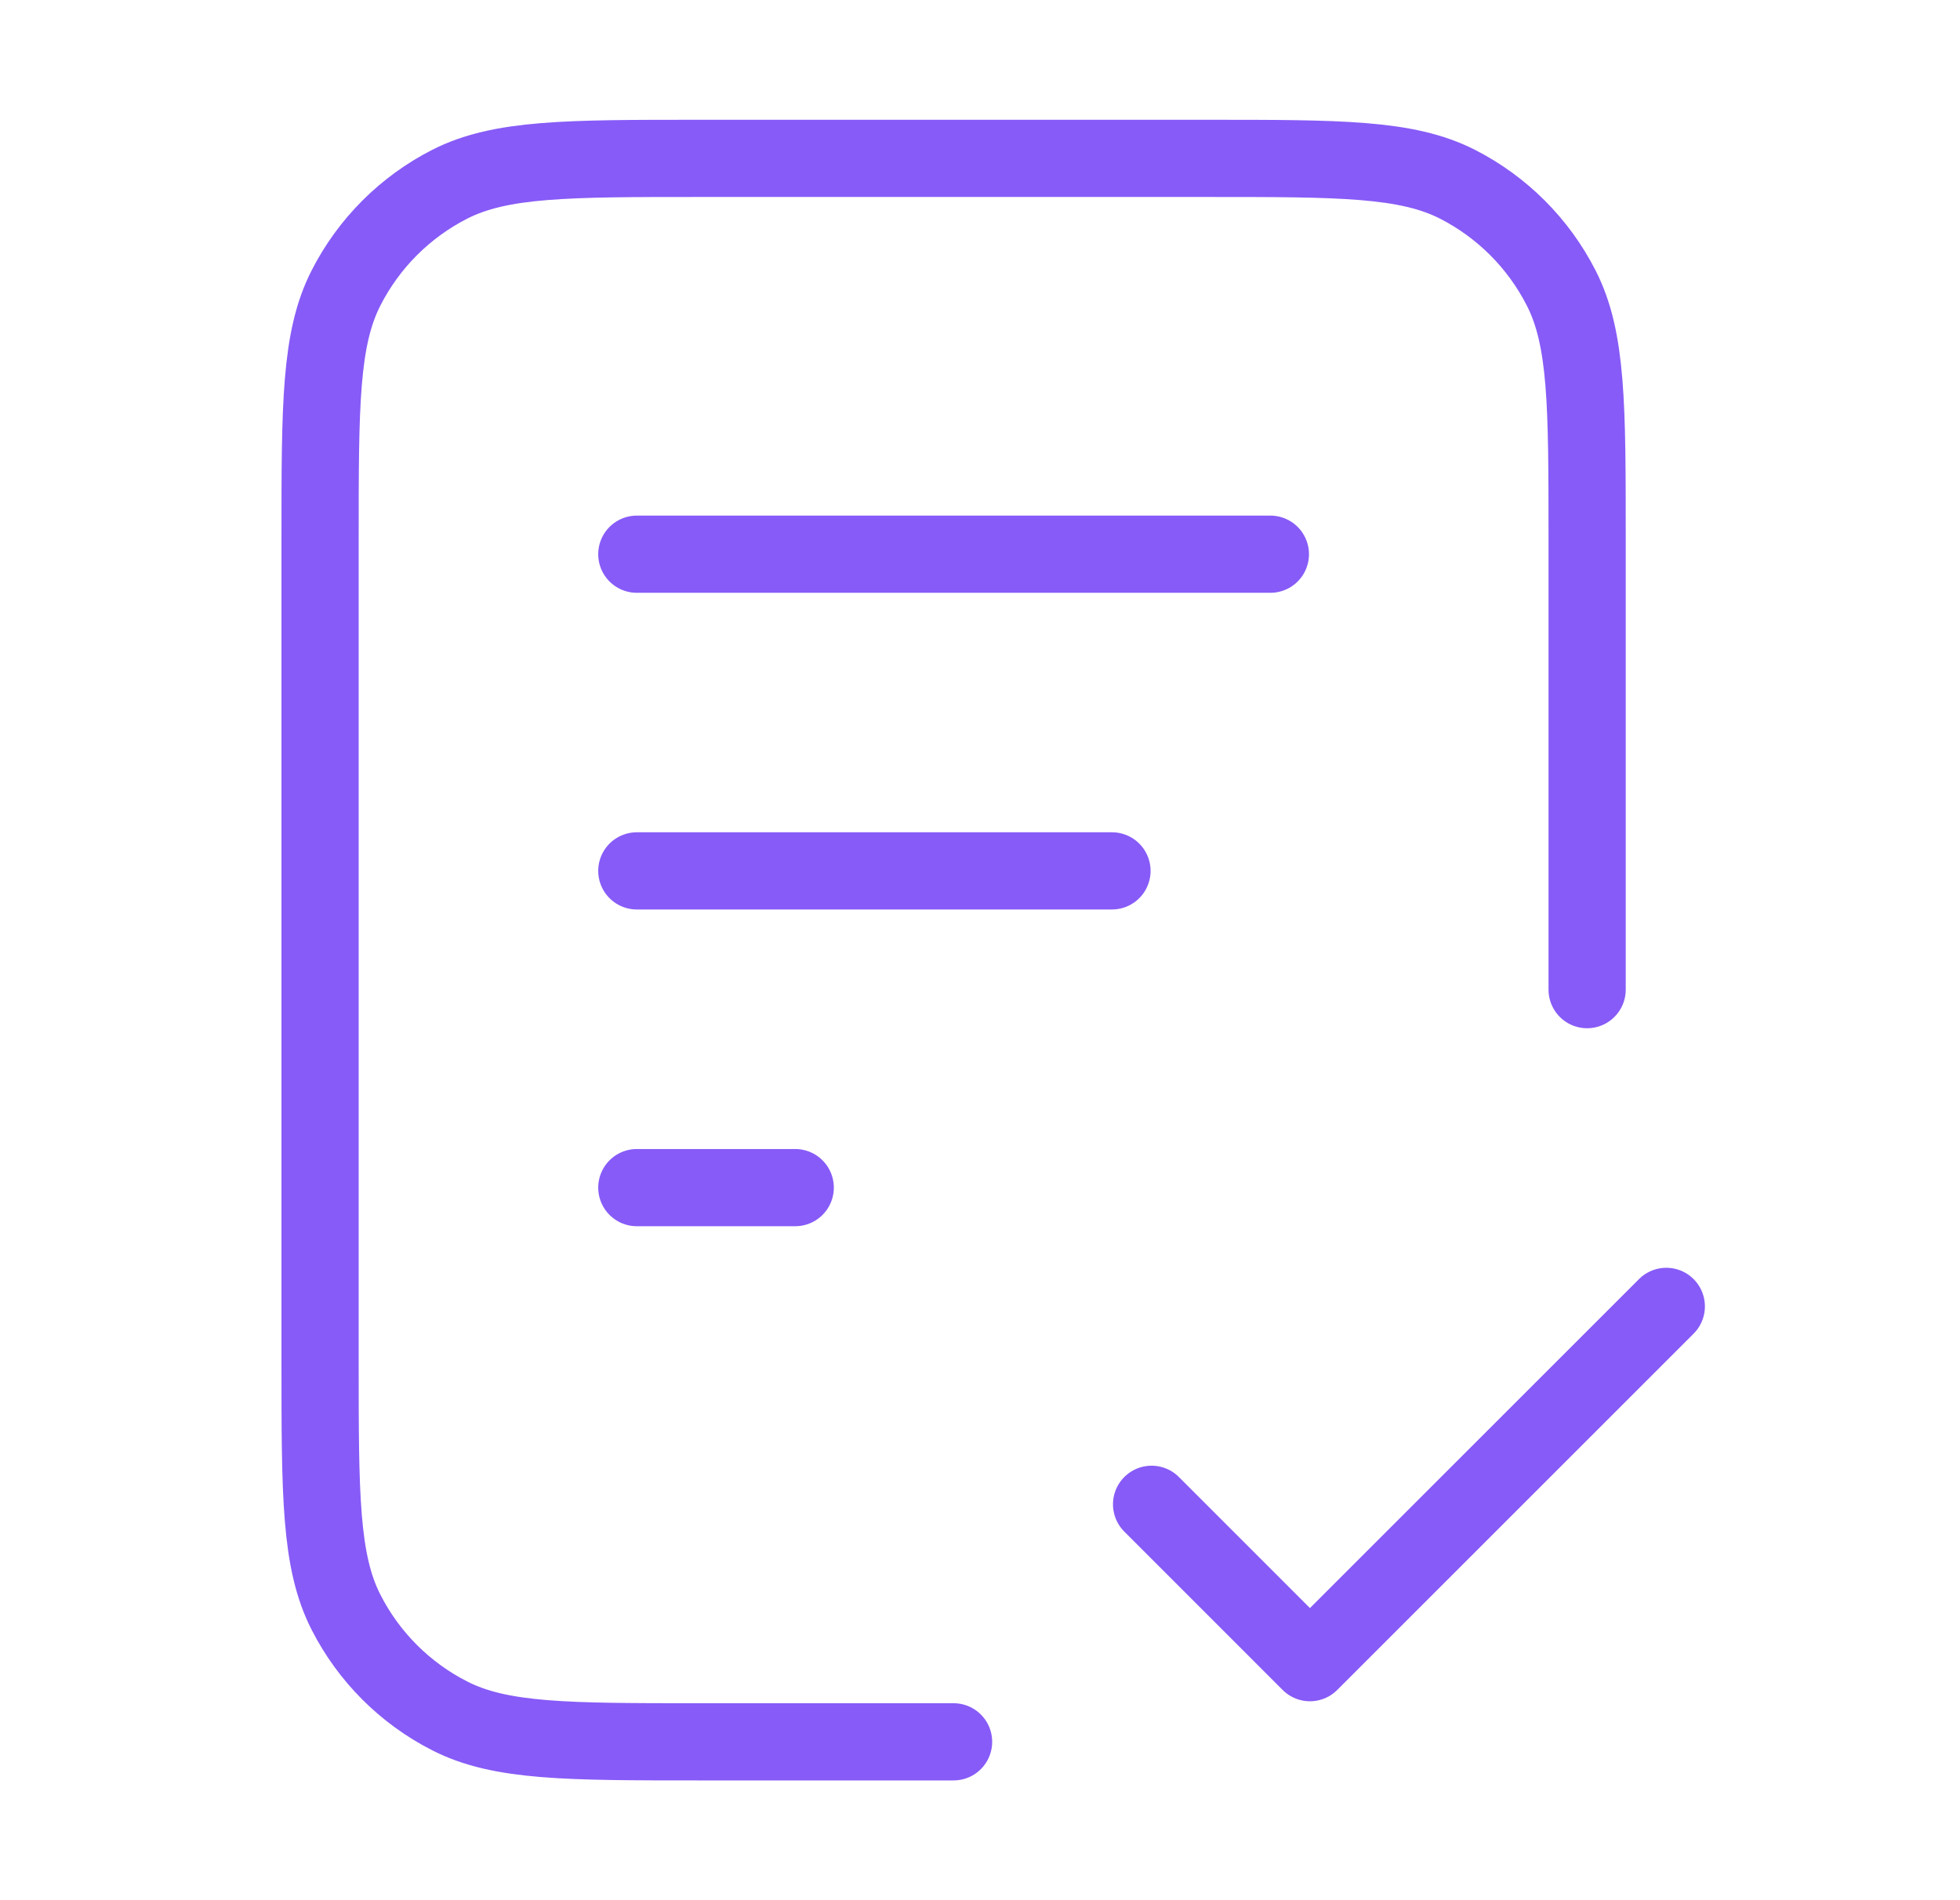 <svg width="33" height="32" viewBox="0 0 33 32" fill="none" xmlns="http://www.w3.org/2000/svg">
<g id="file-check-02">
<path id="Icon" d="M26.722 16.666V9.066C26.722 6.826 26.722 5.706 26.286 4.851C25.902 4.098 25.291 3.486 24.538 3.102C23.682 2.667 22.562 2.667 20.322 2.667H11.789C9.548 2.667 8.428 2.667 7.573 3.102C6.82 3.486 6.208 4.098 5.825 4.851C5.389 5.706 5.389 6.826 5.389 9.066V22.933C5.389 25.173 5.389 26.294 5.825 27.149C6.208 27.902 6.82 28.514 7.573 28.897C8.428 29.333 9.548 29.333 11.789 29.333H16.055M18.722 14.666H10.722M13.389 20H10.722M21.389 9.333H10.722M19.389 25.333L22.055 28L28.055 22" stroke="#875BF7" stroke-width="1.3" stroke-linecap="round" stroke-linejoin="round"/>
</g>
</svg>
